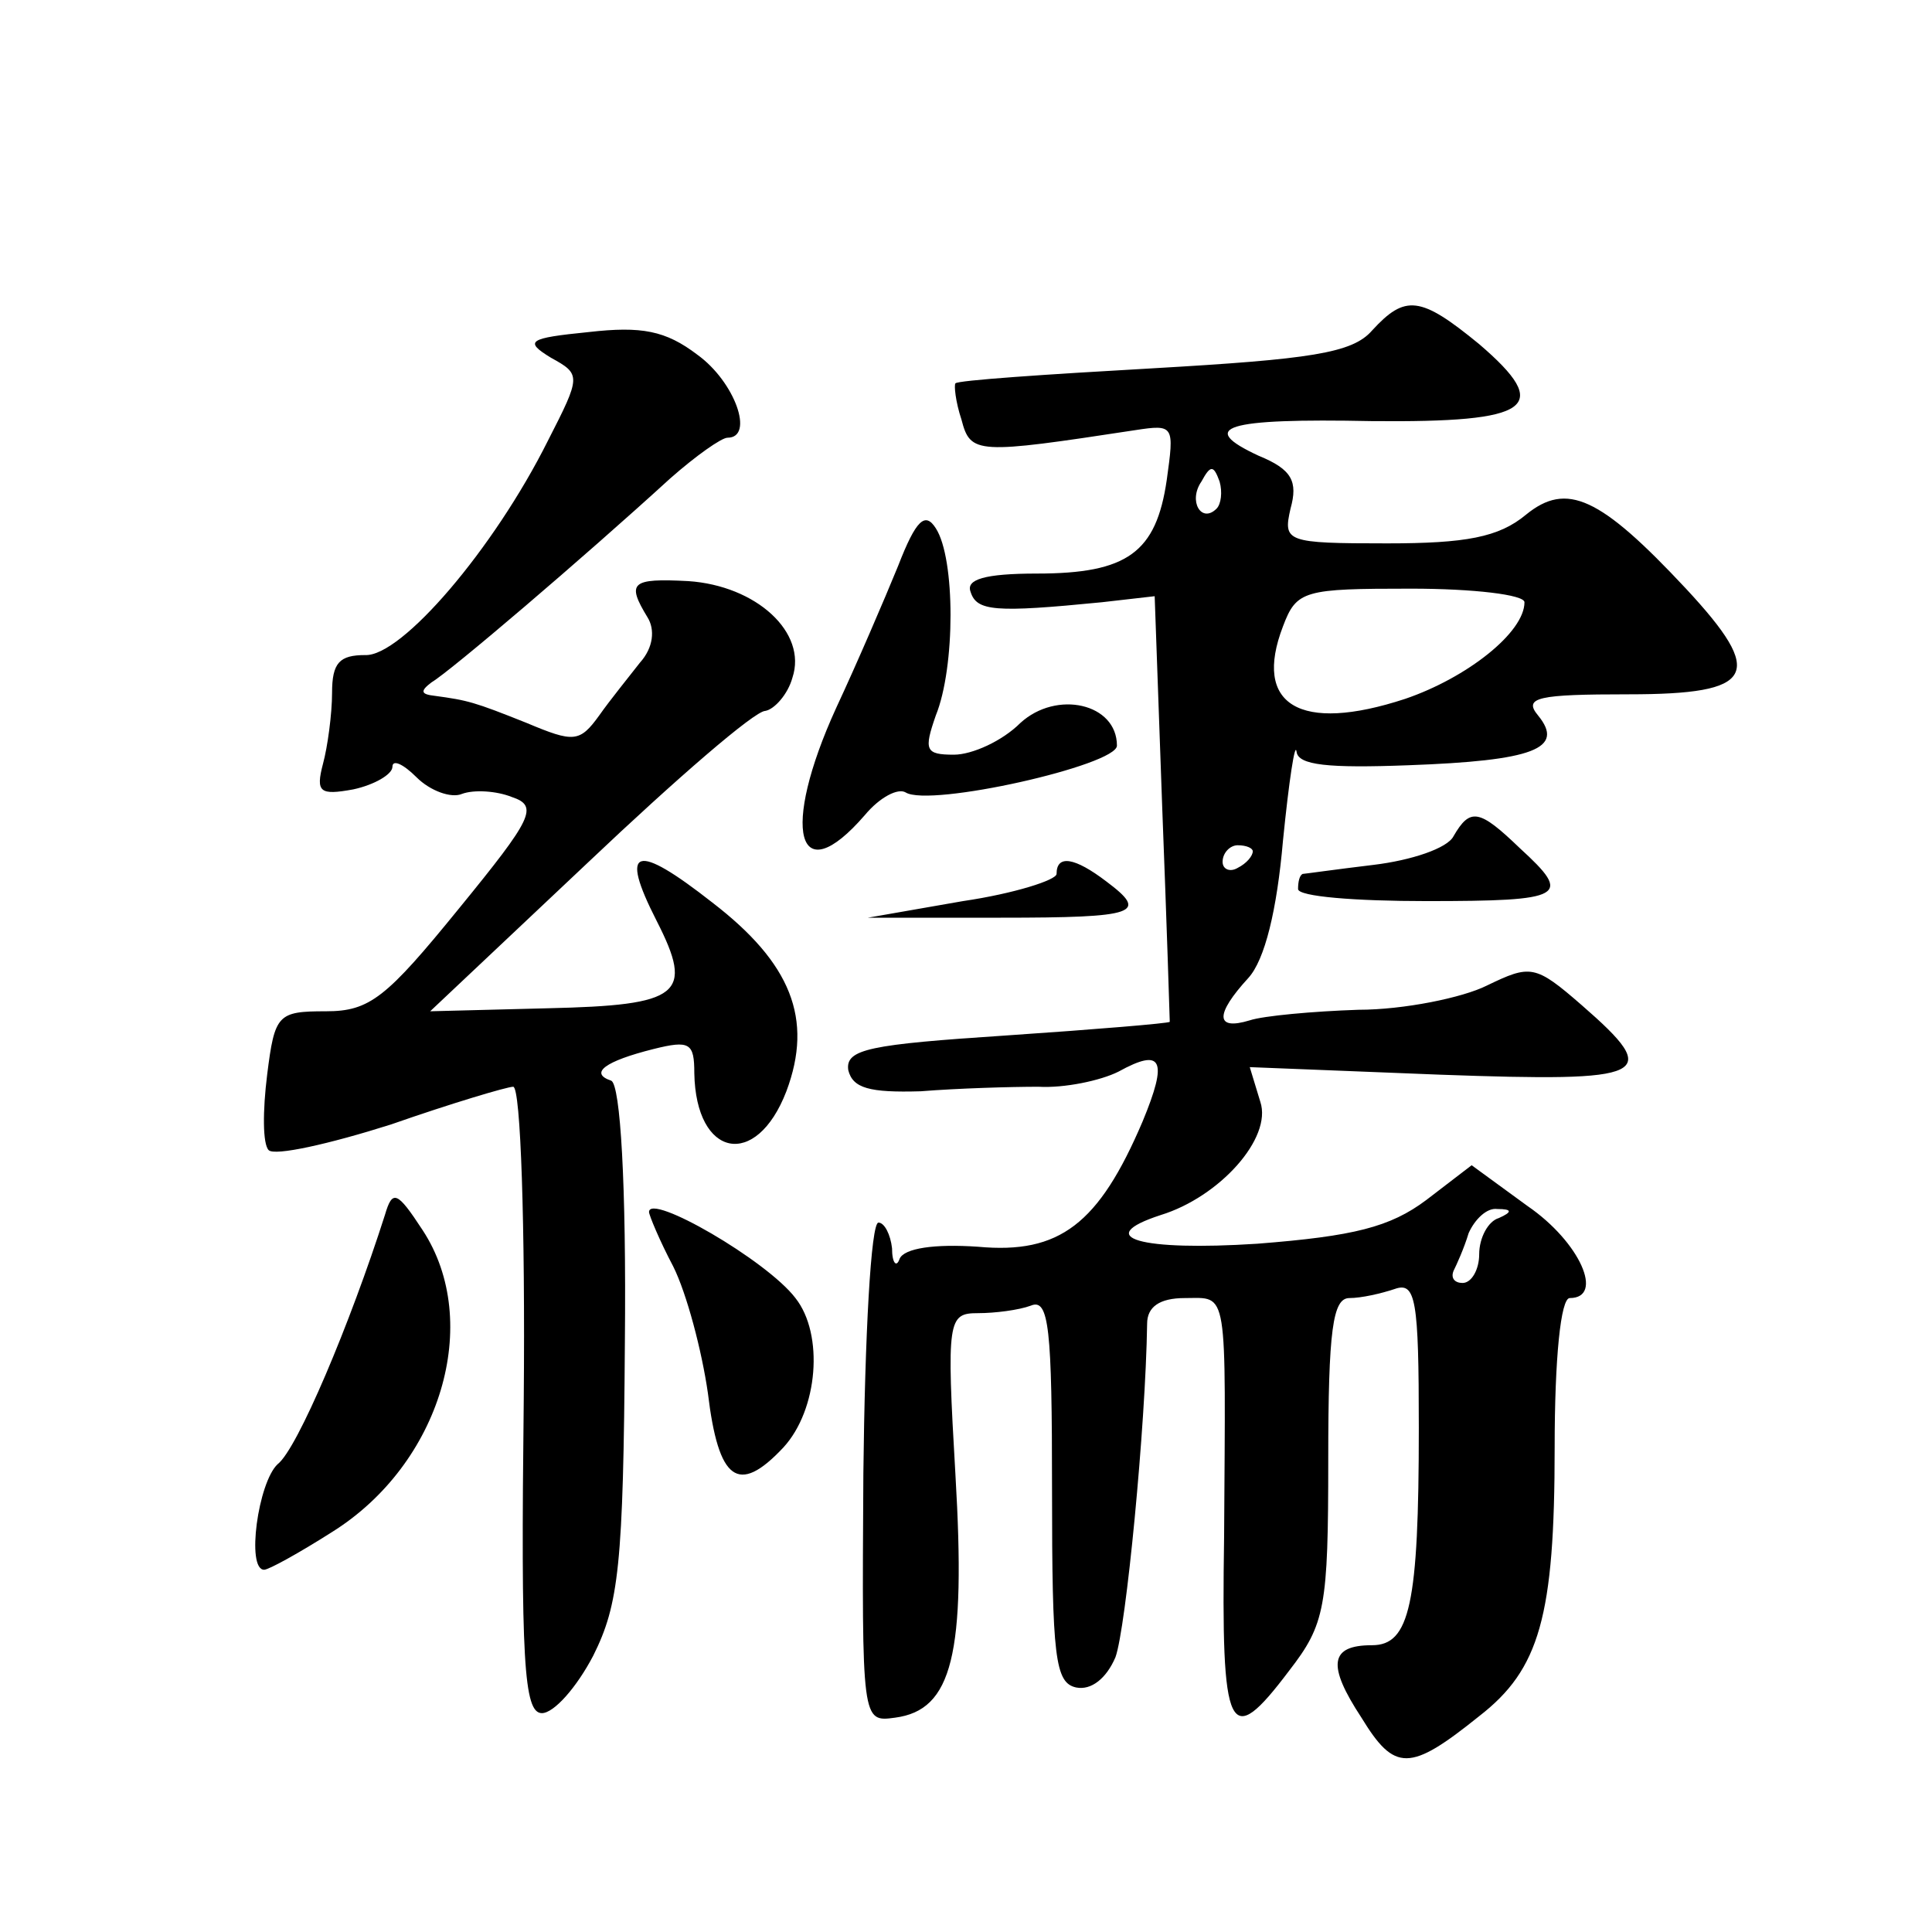 <?xml version="1.0" standalone="no"?>
<!DOCTYPE svg PUBLIC "-//W3C//DTD SVG 20010904//EN"
 "http://www.w3.org/TR/2001/REC-SVG-20010904/DTD/svg10.dtd">
<svg version="1.0" xmlns="http://www.w3.org/2000/svg"
 width="128pt" height="128pt" viewBox="0 0 128 128"
 preserveAspectRatio="xMidYMid meet">
<g transform="translate(0,128) scale(0.1,-0.1)"
fill="#0" stroke="none">
<path d="M909 1061 c-13 -15 -41 -19 -145 -25 -71 -4 -130 -8 -131 -10 -1 -1 0
-12 4 -24 6 -23 10 -23 115 -7 26 4 26 3 21 -33 -7 -48 -26 -62 -86 -62 -35 0 -47
-4 -44 -12 4 -13 16 -14 87 -7 l35 4 5 -140 c3 -77 5 -141 5 -142 -1 -1 -49 -5
-108 -9 -91 -6 -107 -9 -105 -23 3 -12 14 -15 48 -14 25 2 60 3 78 3 17 -1 41 4
53 10 29 16 33 8 16 -33 -29 -68 -55 -88 -109 -83 -29 2 -49 -1 -52 -8 -2 -6 -5
-3 -5 7 -1 9 -5 17 -9 17 -5 0 -9 -75 -10 -166 -1 -165 -1 -165 21 -162 38 5 47
42 40 161 -6 103 -5 107 15 107 11 0 27 2 35 5 12 5 14 -15 14 -122 0 -111 2 -128
16 -131 10 -2 20 6 26 20 7 19 20 153 21 221 0 11 8 17 25 17 29 0 27 9 26 -158
-2 -132 3 -142 43 -89 24 31 26 42 26 140 0 86 3 107 14 107 8 0 21 3 30 6 14 5
16 -7 16 -92 0 -117 -6 -144 -31 -144 -28 0 -30 -13 -7 -48 22 -36 32 -36 78 1
40 31 50 66 50 178 0 59 4 99 10 99 23 0 7 37 -28 61 l-37 27 -30 -23 c-24 -18
-48 -24 -112 -29 -77 -5 -110 4 -64 19 39 12 74 51 66 75 l-7 23 126 -5 c139 -5
148 -1 94 46 -31 27 -34 27 -63 13 -16 -8 -55 -16 -85 -16 -30 -1 -63 -4 -72 -7
-23 -7 -23 4 -1 28 11 12 19 45 23 91 4 40 8 66 9 59 1 -9 21 -11 74 -9 83 3 104
11 86 33 -10 12 0 14 60 14 84 0 91 13 38 70 -57 61 -79 71 -106 49 -18 -15 -40
-19 -92 -19 -67 0 -69 1 -64 23 5 18 1 26 -21 35 -41 19 -23 25 75 23 106 -1 120
9 71 51 -39 32 -49 33 -71 9z m-103 -118 c-10 -10 -19 5 -10 18 6 11 8 11 12 0
2 -7 1 -15 -2 -18z m204 -62 c0 -20 -38 -50 -79 -64 -70 -23 -101 -4 -81 48 9 24
14 25 85 25 41 0 75 -4 75 -9z m-180 -165 c0 -3 -4 -8 -10 -11 -5 -3 -10 -1 -10
4 0 6 5 11 10 11 6 0 10 -2 10 -4z m163 -243 c-7 -2 -13 -13 -13 -24 0 -10 -5 -19
-11 -19 -5 0 -8 3 -6 8 2 4 7 15 10 25 4 9 12 17 19 16 10 0 10 -2 1 -6z M390 1060
c-40 -4 -43 -6 -25 -17 20 -11 20 -12 -2 -55 -36 -72 -97 -143 -121 -142 -17 0
-22 -5 -22 -25 0 -14 -3 -36 -6 -47 -5 -19 -2 -21 20 -17 14 3 26 10 26 15 0 5
7 2 16 -7 9 -9 23 -14 30 -11 8 3 23 2 33 -2 18 -6 14 -14 -35 -74 -48 -59 -59
-68 -88 -68 -32 0 -34 -2 -39 -42 -3 -24 -3 -46 1 -50 4 -4 40 4 81 17 40 14 77
25 81 25 5 0 8 -93 7 -207 -2 -173 0 -208 12 -208 8 0 23 17 34 38 17 34 20 60
21 208 1 105 -3 170 -9 173 -15 5 -4 13 28 21 24 6 27 4 27 -16 1 -56 41 -64 61
-12 18 48 3 85 -49 125 -51 40 -62 37 -37 -12 25 -49 16 -56 -72 -58 l-78 -2 105
99 c58 55 110 100 117 100 6 1 15 11 18 22 10 30 -24 61 -69 64 -38 2 -41 -1 -27
-24 5 -8 4 -20 -5 -30 -7 -9 -20 -25 -27 -35 -13 -18 -17 -18 -48 -5 -35 14 -39
15 -61 18 -9 1 -10 3 -2 9 12 7 100 82 158 135 17 15 34 27 38 27 18 0 5 37 -20
55 -21 16 -37 19 -72 15z M595 905 c-9 -22 -27 -64 -41 -94 -37 -81 -26 -123 19
-71 10 12 22 18 27 15 16 -10 140 18 140 31 0 28 -40 37 -64 15 -12 -12 -32 -21
-44 -21 -19 0 -20 3 -12 26 13 32 13 104 0 124 -7 11 -13 6 -25 -25z M963 726 c-4
-8 -28 -16 -53 -19 -25 -3 -46 -6 -47 -6 -2 -1 -3 -5 -3 -10 0 -5 38 -8 85 -8 92
0 97 3 62 35 -27 26 -33 27 -44 8z M700 701 c0 -4 -28 -13 -62 -18 l-63 -11 88
0 c91 0 98 3 70 24 -21 16 -33 18 -33 5z M255 475 c-23 -72 -58 -155 -71 -165 -13
-12 -21 -70 -9 -70 3 0 23 11 45 25 72 45 100 139 60 200 -17 26 -20 27 -25 10z
M430 477 c0 -2 7 -19 16 -36 9 -18 19 -56 23 -84 7 -58 20 -68 50 -36 23 25 27
75 8 99 -19 25 -97 70 -97 57z"/>
</g>
</svg>
